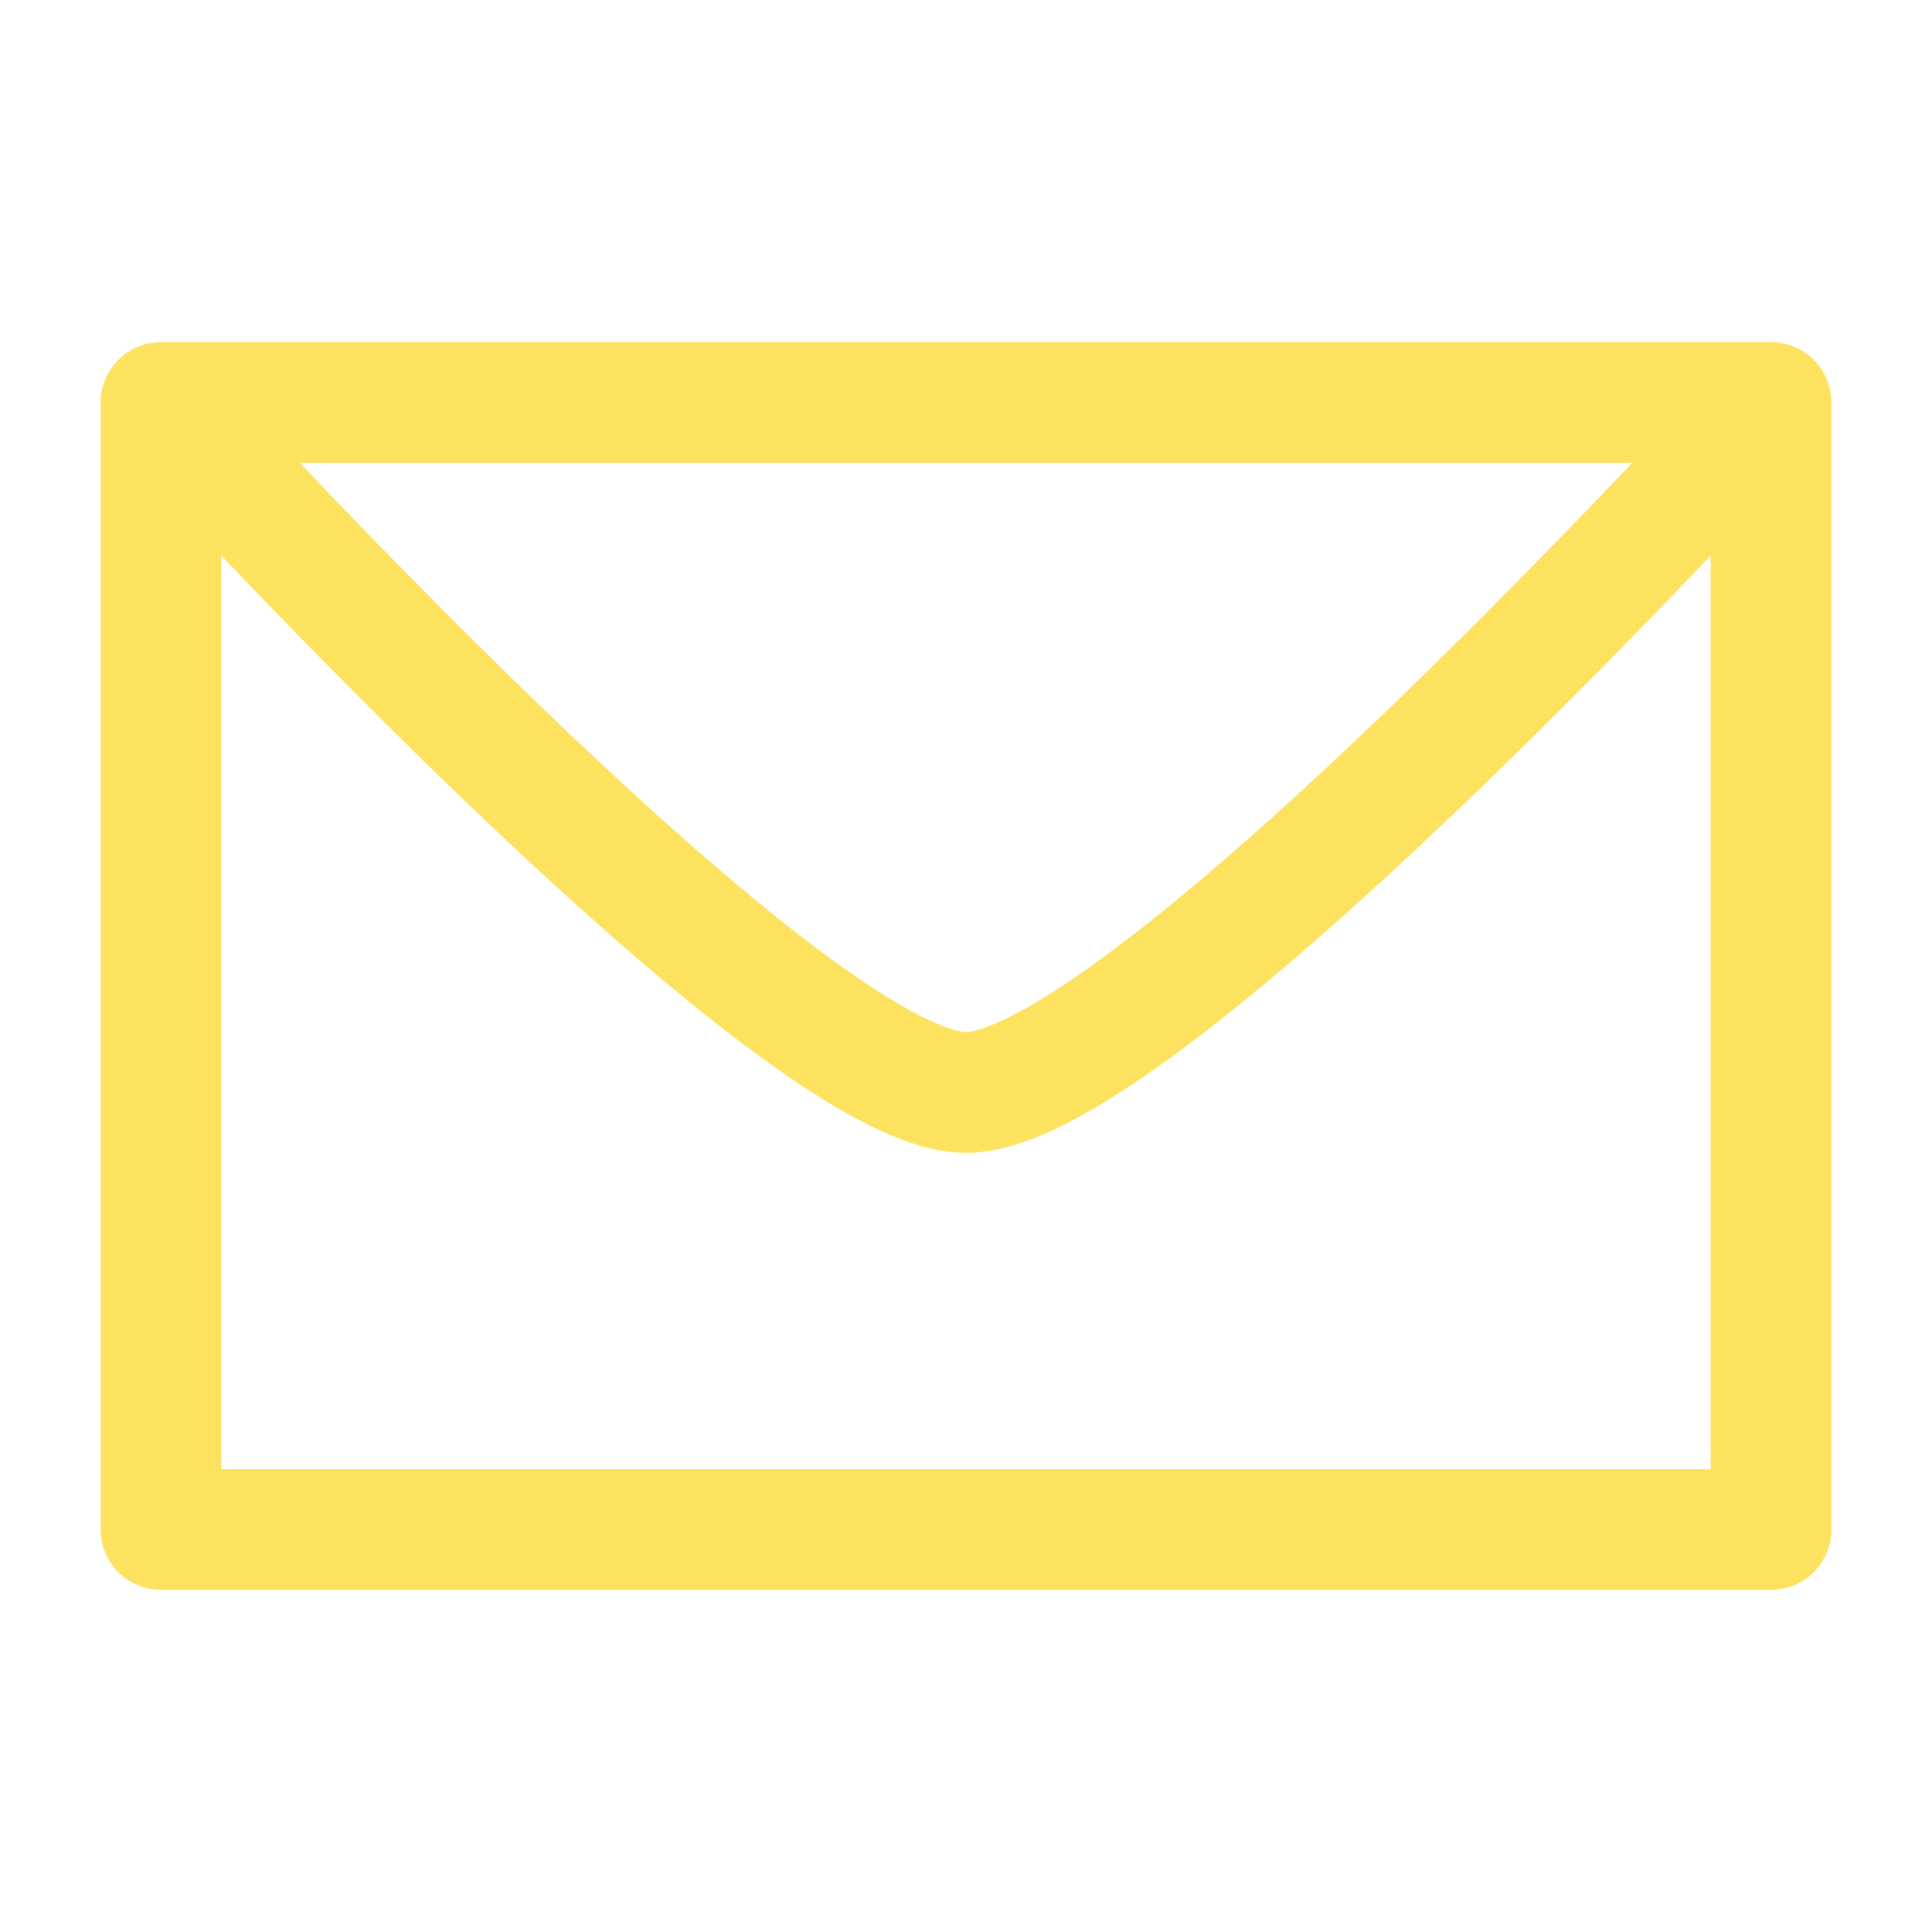 <?xml version="1.0" encoding="UTF-8"?> <svg xmlns="http://www.w3.org/2000/svg" width="24" height="24" viewBox="0 0 24 24" fill="none"> <path fill-rule="evenodd" clip-rule="evenodd" d="M1.25 5C1.25 4.586 1.586 4.25 2 4.25H22C22.414 4.25 22.75 4.586 22.75 5V19C22.75 19.414 22.414 19.75 22 19.75H2C1.586 19.75 1.25 19.414 1.25 19V5ZM3.725 5.75C3.747 5.774 3.77 5.798 3.794 5.823C4.553 6.621 5.587 7.684 6.687 8.746C7.791 9.81 8.949 10.86 9.958 11.638C10.464 12.028 10.916 12.338 11.294 12.546C11.699 12.769 11.922 12.821 12 12.821C12.078 12.821 12.301 12.769 12.706 12.546C13.084 12.338 13.536 12.028 14.042 11.638C15.051 10.86 16.209 9.81 17.313 8.746C18.413 7.684 19.447 6.621 20.206 5.823C20.23 5.798 20.253 5.774 20.275 5.75H3.725ZM21.25 6.902C20.486 7.705 19.454 8.764 18.354 9.826C17.235 10.904 16.032 11.998 14.958 12.826C14.422 13.239 13.902 13.6 13.43 13.86C12.983 14.106 12.478 14.321 12 14.321C11.522 14.321 11.017 14.106 10.57 13.86C10.098 13.6 9.578 13.239 9.042 12.826C7.968 11.998 6.765 10.904 5.646 9.826C4.546 8.764 3.514 7.705 2.75 6.902V18.25H21.25V6.902Z" fill="#FDE260"></path> </svg> 